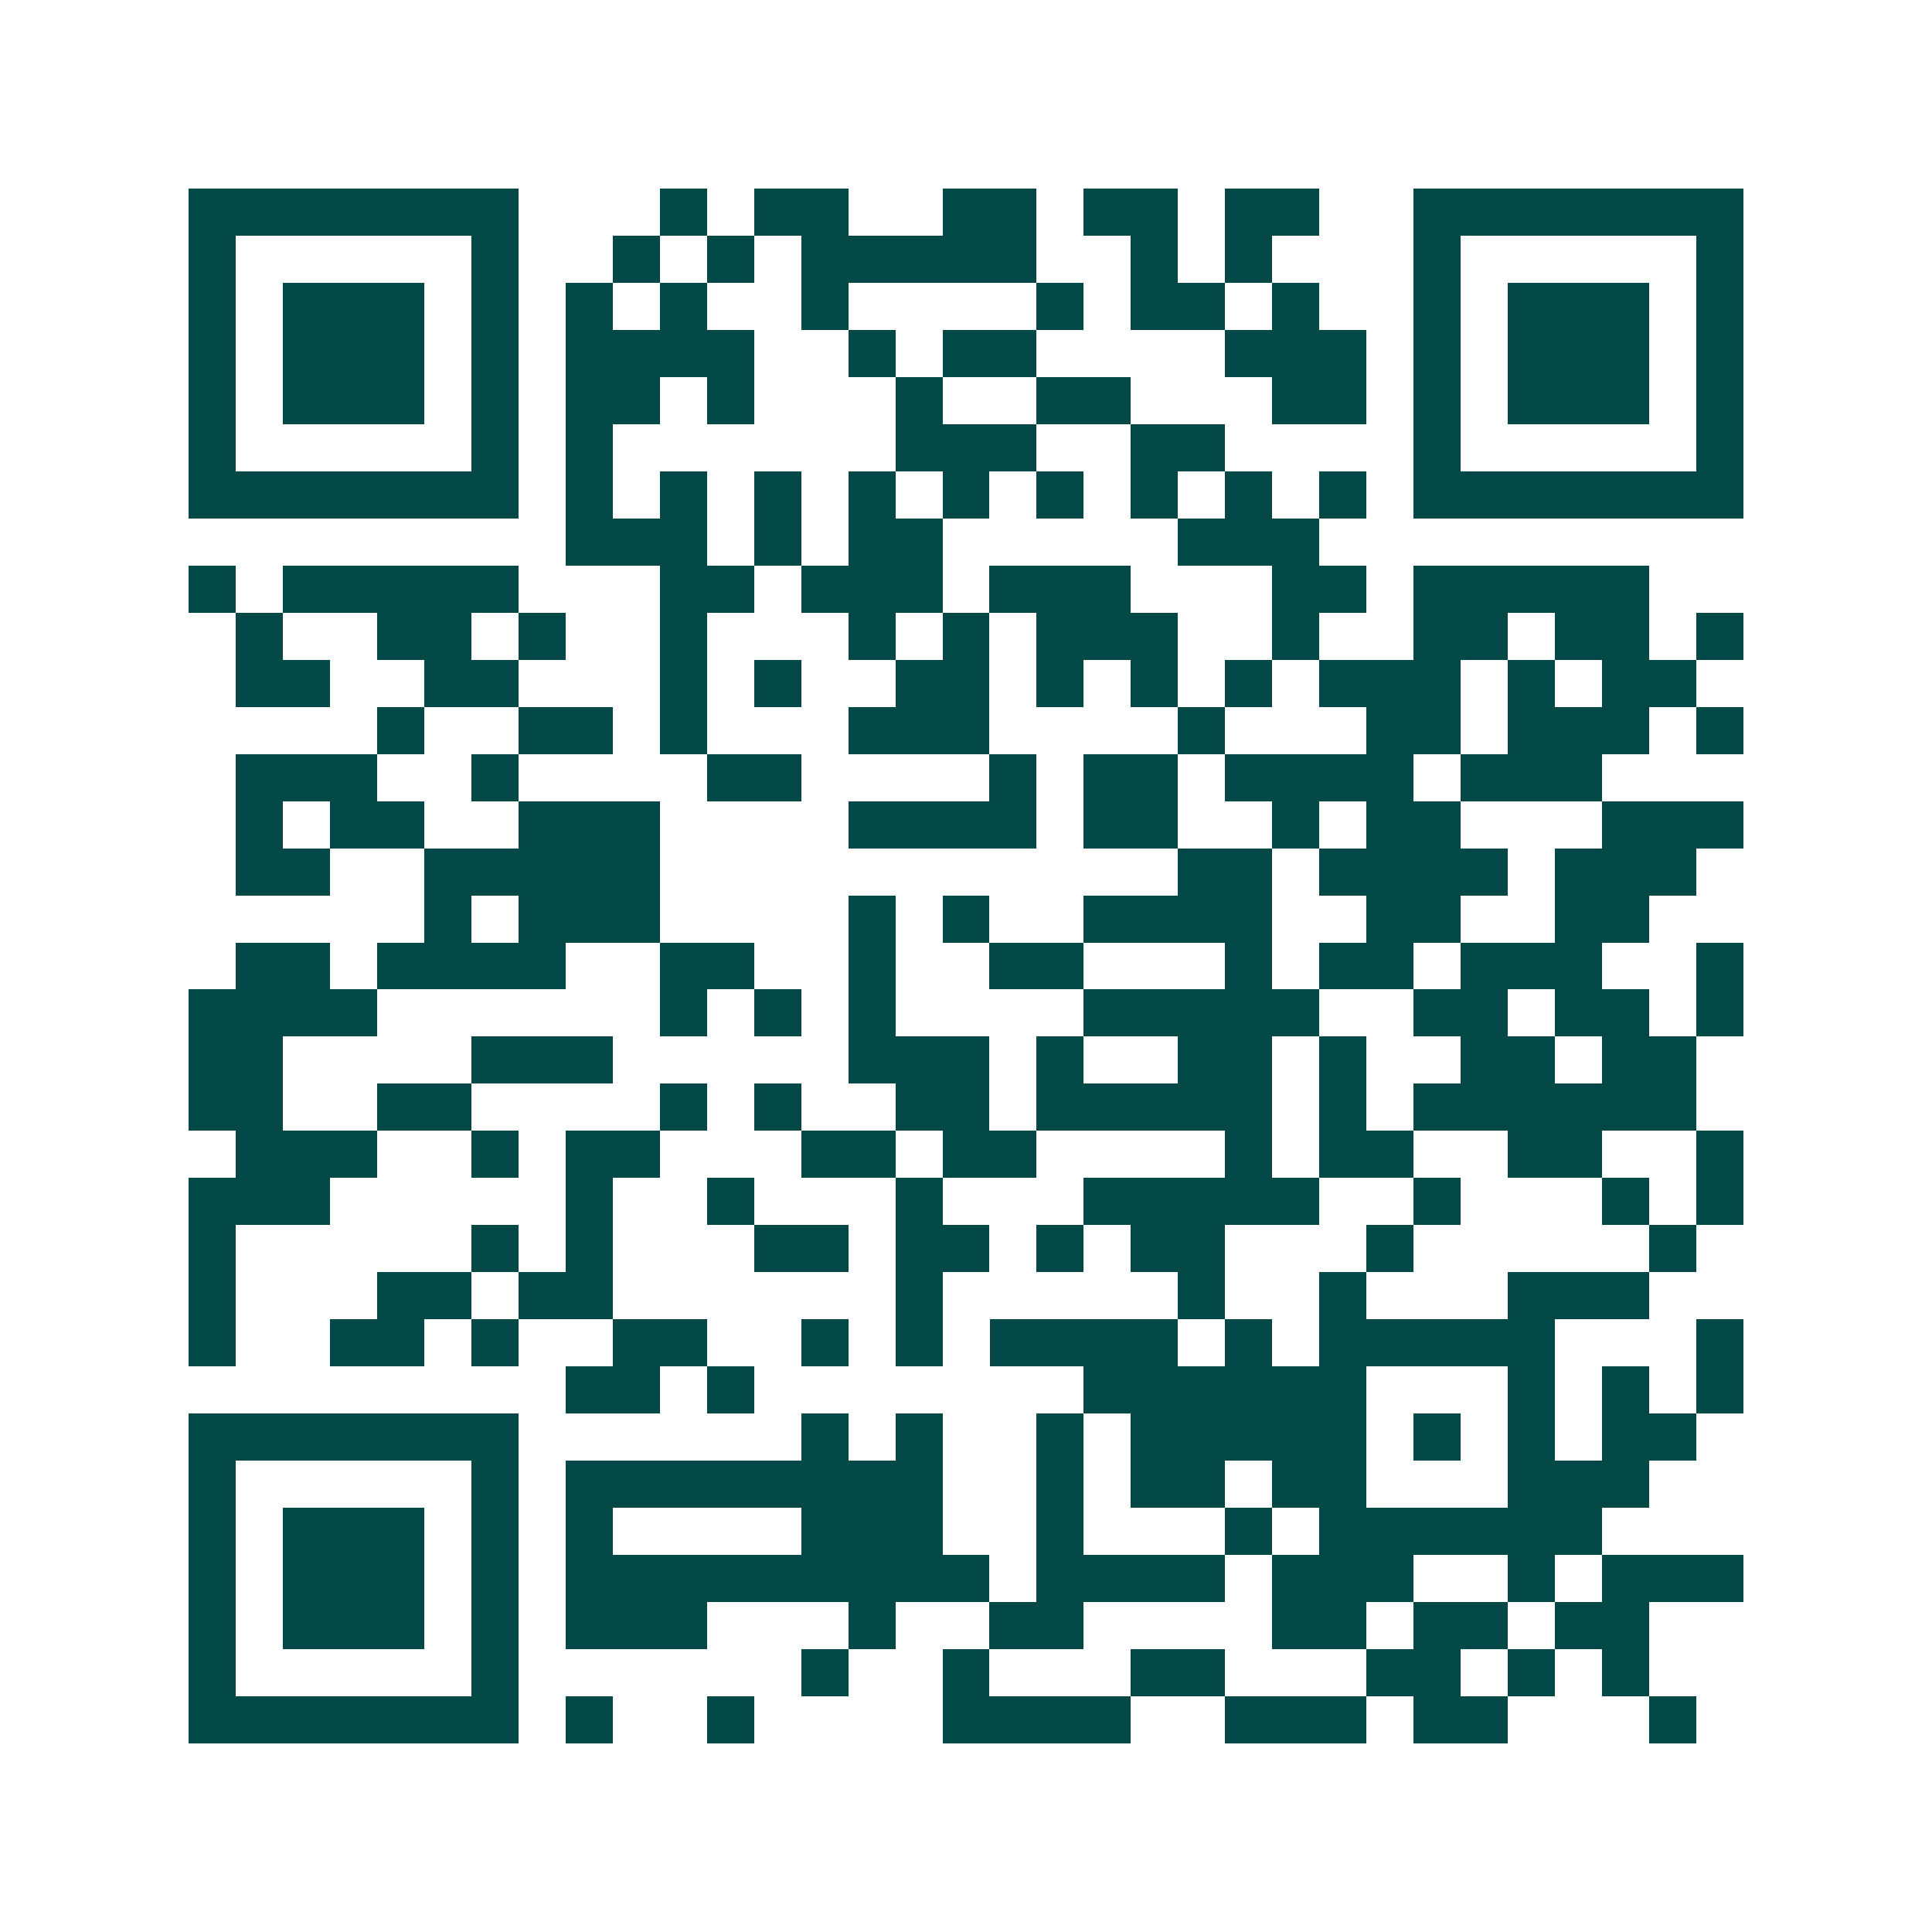 <svg xmlns="http://www.w3.org/2000/svg" width="200" height="200" viewBox="0 0 41 41" shape-rendering="crispEdges"><path fill="#ffffff" d="M0 0h41v41H0z"/><path stroke="#014847" d="M4 4.5h7m3 0h1m1 0h2m2 0h2m1 0h2m1 0h2m2 0h7M4 5.5h1m5 0h1m2 0h1m1 0h1m1 0h5m2 0h1m1 0h1m3 0h1m5 0h1M4 6.5h1m1 0h3m1 0h1m1 0h1m1 0h1m2 0h1m4 0h1m1 0h2m1 0h1m2 0h1m1 0h3m1 0h1M4 7.5h1m1 0h3m1 0h1m1 0h4m2 0h1m1 0h2m4 0h3m1 0h1m1 0h3m1 0h1M4 8.5h1m1 0h3m1 0h1m1 0h2m1 0h1m3 0h1m2 0h2m3 0h2m1 0h1m1 0h3m1 0h1M4 9.5h1m5 0h1m1 0h1m6 0h3m2 0h2m4 0h1m5 0h1M4 10.5h7m1 0h1m1 0h1m1 0h1m1 0h1m1 0h1m1 0h1m1 0h1m1 0h1m1 0h1m1 0h7M12 11.5h3m1 0h1m1 0h2m5 0h3M4 12.5h1m1 0h5m3 0h2m1 0h3m1 0h3m3 0h2m1 0h5M5 13.5h1m2 0h2m1 0h1m2 0h1m3 0h1m1 0h1m1 0h3m2 0h1m2 0h2m1 0h2m1 0h1M5 14.5h2m2 0h2m3 0h1m1 0h1m2 0h2m1 0h1m1 0h1m1 0h1m1 0h3m1 0h1m1 0h2M8 15.5h1m2 0h2m1 0h1m3 0h3m4 0h1m3 0h2m1 0h3m1 0h1M5 16.5h3m2 0h1m4 0h2m4 0h1m1 0h2m1 0h4m1 0h3M5 17.5h1m1 0h2m2 0h3m4 0h4m1 0h2m2 0h1m1 0h2m3 0h3M5 18.5h2m2 0h5m11 0h2m1 0h4m1 0h3M9 19.5h1m1 0h3m4 0h1m1 0h1m2 0h4m2 0h2m2 0h2M5 20.5h2m1 0h4m2 0h2m2 0h1m2 0h2m3 0h1m1 0h2m1 0h3m2 0h1M4 21.5h4m6 0h1m1 0h1m1 0h1m4 0h5m2 0h2m1 0h2m1 0h1M4 22.5h2m4 0h3m5 0h3m1 0h1m2 0h2m1 0h1m2 0h2m1 0h2M4 23.5h2m2 0h2m4 0h1m1 0h1m2 0h2m1 0h5m1 0h1m1 0h6M5 24.5h3m2 0h1m1 0h2m3 0h2m1 0h2m4 0h1m1 0h2m2 0h2m2 0h1M4 25.5h3m5 0h1m2 0h1m3 0h1m3 0h5m2 0h1m3 0h1m1 0h1M4 26.5h1m5 0h1m1 0h1m3 0h2m1 0h2m1 0h1m1 0h2m3 0h1m5 0h1M4 27.5h1m3 0h2m1 0h2m6 0h1m5 0h1m2 0h1m3 0h3M4 28.5h1m2 0h2m1 0h1m2 0h2m2 0h1m1 0h1m1 0h4m1 0h1m1 0h5m3 0h1M12 29.5h2m1 0h1m7 0h6m3 0h1m1 0h1m1 0h1M4 30.5h7m6 0h1m1 0h1m2 0h1m1 0h5m1 0h1m1 0h1m1 0h2M4 31.5h1m5 0h1m1 0h8m2 0h1m1 0h2m1 0h2m3 0h3M4 32.5h1m1 0h3m1 0h1m1 0h1m4 0h3m2 0h1m3 0h1m1 0h6M4 33.5h1m1 0h3m1 0h1m1 0h9m1 0h4m1 0h3m2 0h1m1 0h3M4 34.5h1m1 0h3m1 0h1m1 0h3m3 0h1m2 0h2m4 0h2m1 0h2m1 0h2M4 35.5h1m5 0h1m6 0h1m2 0h1m3 0h2m3 0h2m1 0h1m1 0h1M4 36.5h7m1 0h1m2 0h1m4 0h4m2 0h3m1 0h2m3 0h1"/></svg>
